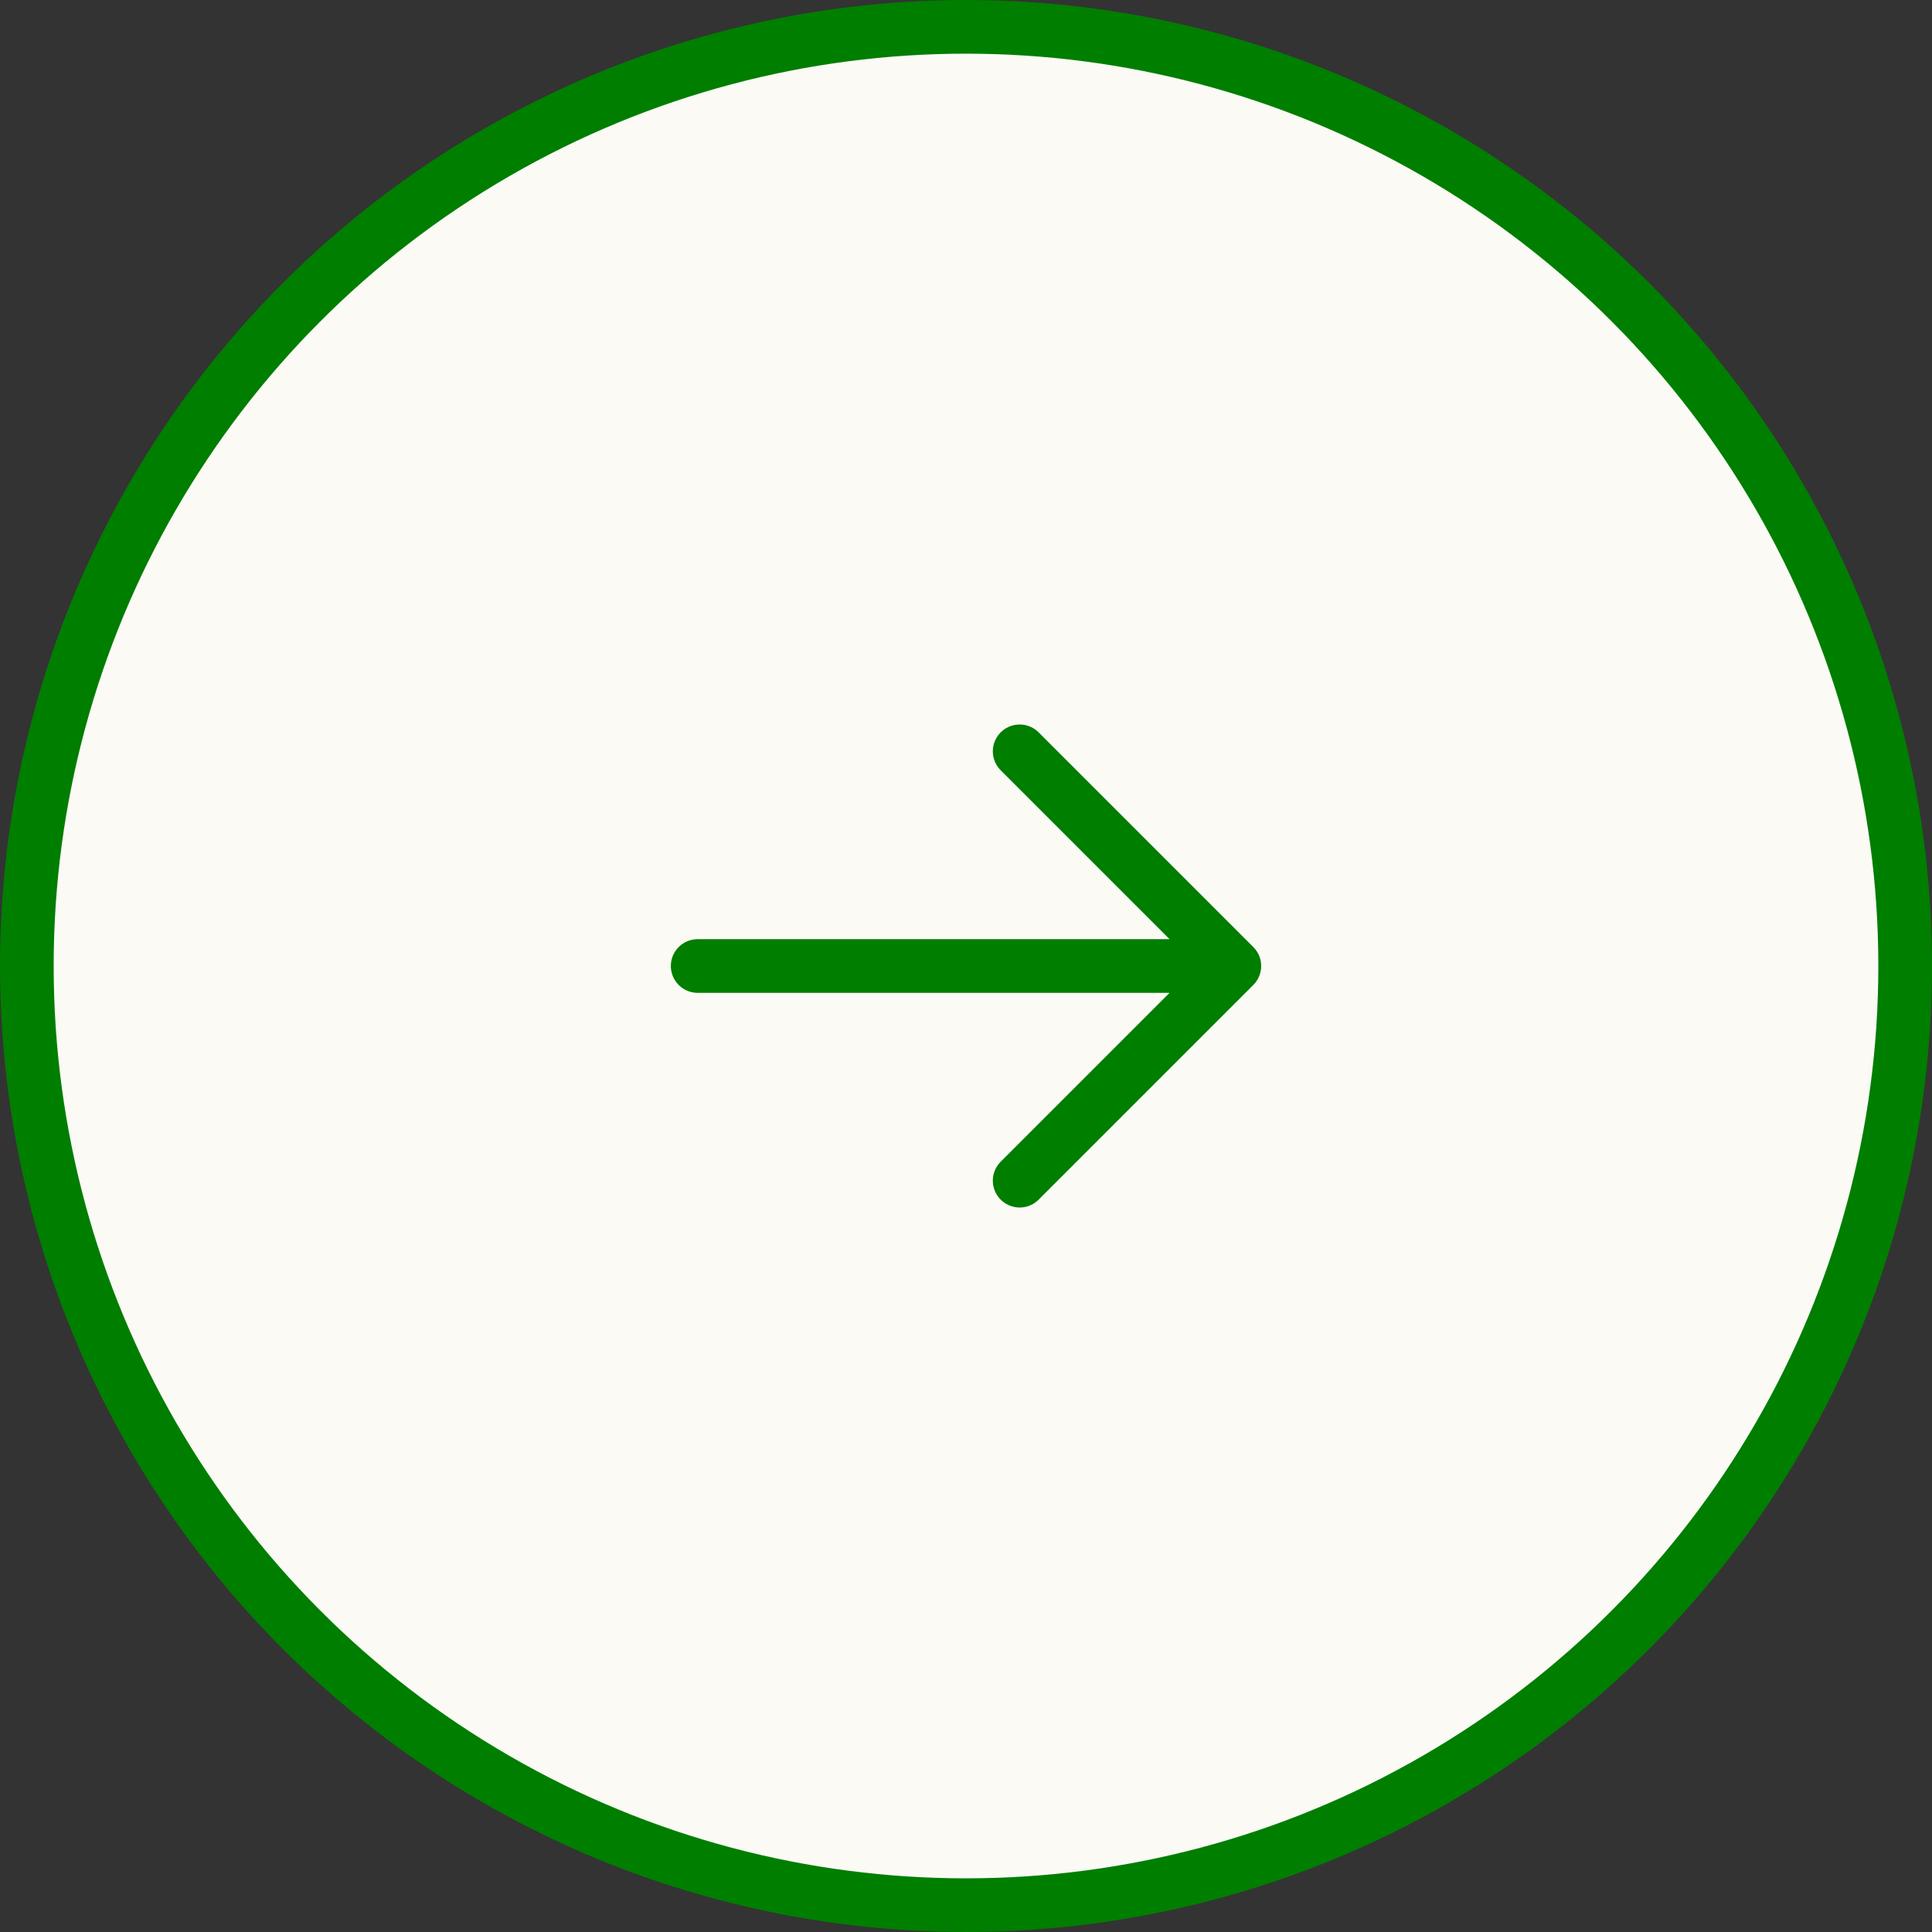 <?xml version="1.0" encoding="UTF-8"?> <svg xmlns="http://www.w3.org/2000/svg" width="36" height="36" viewBox="0 0 36 36" fill="none"><rect x="0" y="0" width="36" height="36" fill="#333333" stroke="none"/><circle cx="18" cy="18" r="17.5" fill="#FBFAF5" stroke="#007E00"></circle><path d="M13 18H23M23 18L19 14M23 18L19 22" stroke="#007E00" stroke-linecap="round" stroke-linejoin="round"></path></svg> 